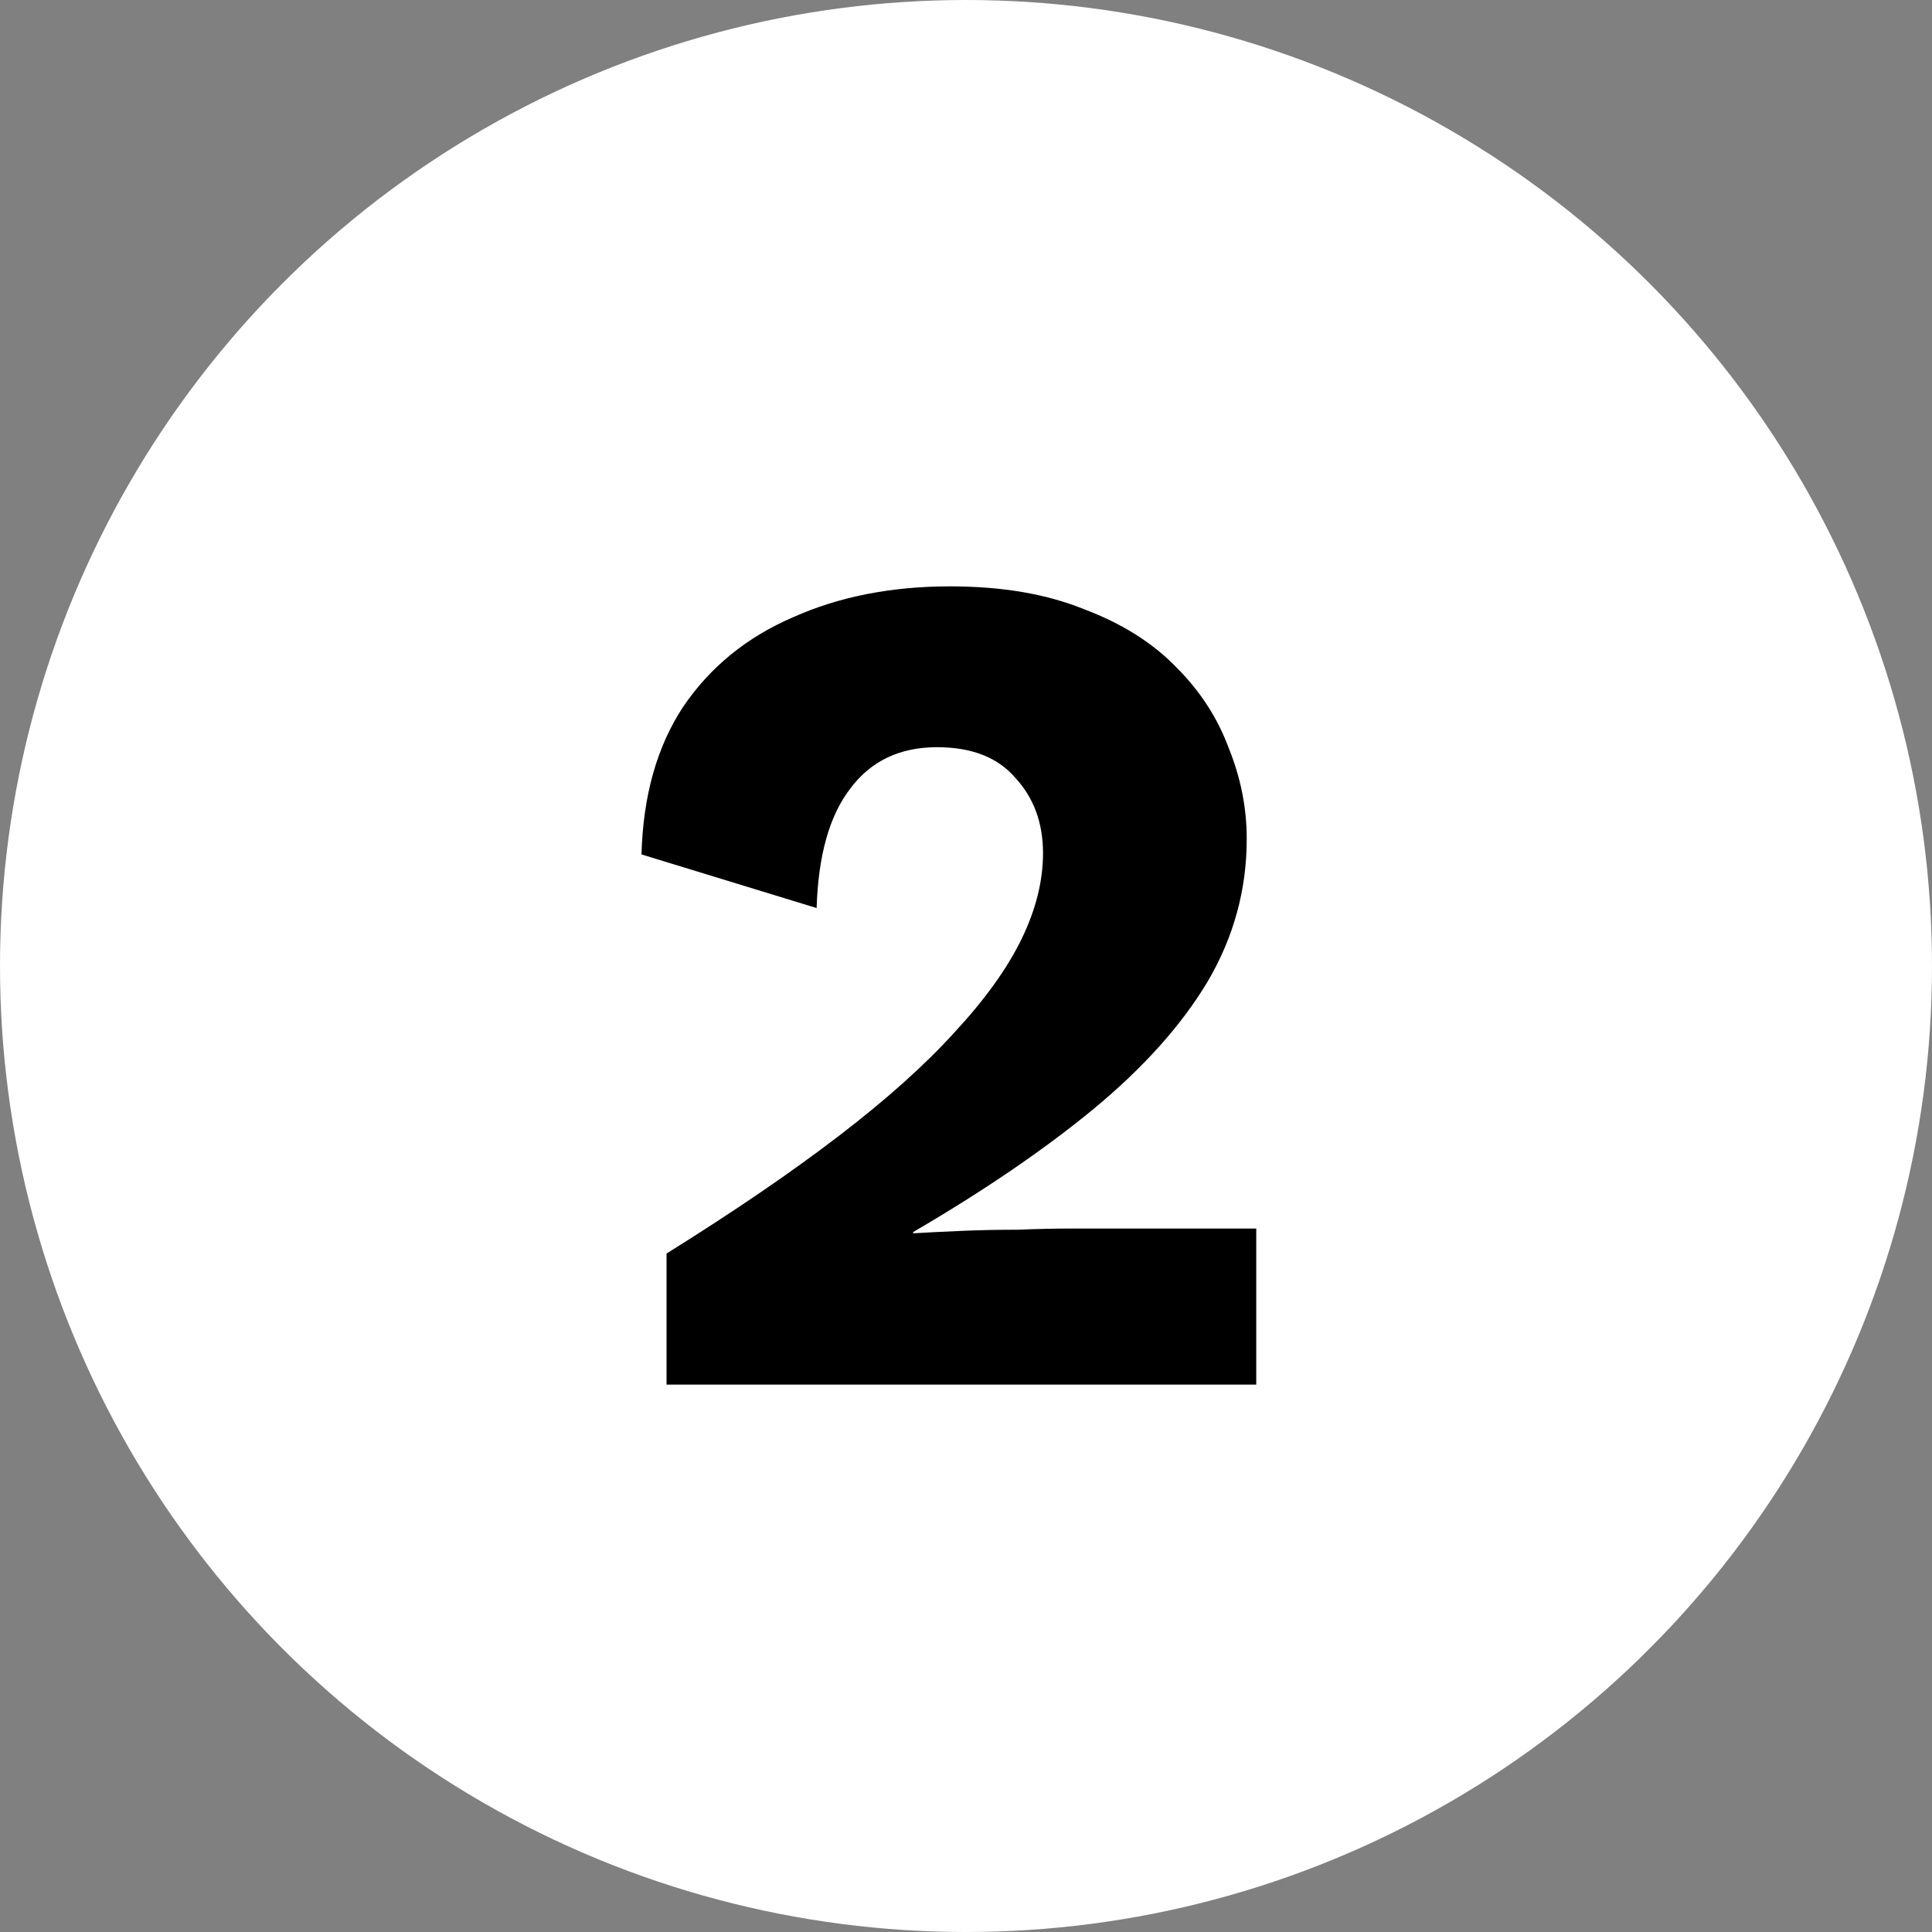 <svg width="60" height="60" viewBox="0 0 60 60" fill="none" xmlns="http://www.w3.org/2000/svg">
<rect x="0" y="0" width="60" height="60" fill="#808080" stroke="none"/>
<circle cx="30" cy="30" r="30" fill="white"/>
<path d="M20.7 43V38.93C22.796 37.623 24.584 36.402 26.064 35.267C27.544 34.132 28.741 33.059 29.654 32.048C30.591 31.037 31.282 30.075 31.726 29.162C32.169 28.249 32.392 27.361 32.392 26.498C32.392 25.561 32.108 24.784 31.541 24.167C30.998 23.526 30.184 23.205 29.099 23.205C27.939 23.205 27.039 23.637 26.398 24.5C25.756 25.339 25.411 26.572 25.361 28.2L19.922 26.535C19.972 24.71 20.404 23.18 21.218 21.947C22.056 20.714 23.191 19.789 24.622 19.172C26.052 18.531 27.68 18.21 29.506 18.21C31.109 18.21 32.49 18.444 33.65 18.913C34.834 19.357 35.795 19.961 36.535 20.726C37.276 21.466 37.818 22.305 38.163 23.242C38.533 24.155 38.718 25.092 38.718 26.054C38.718 27.633 38.312 29.113 37.498 30.494C36.684 31.851 35.499 33.17 33.946 34.453C32.416 35.711 30.554 36.981 28.358 38.264V38.301C28.778 38.276 29.271 38.252 29.838 38.227C30.406 38.202 30.998 38.19 31.614 38.19C32.231 38.165 32.786 38.153 33.279 38.153H39.014V43H20.7Z" fill="black"/>
</svg>

